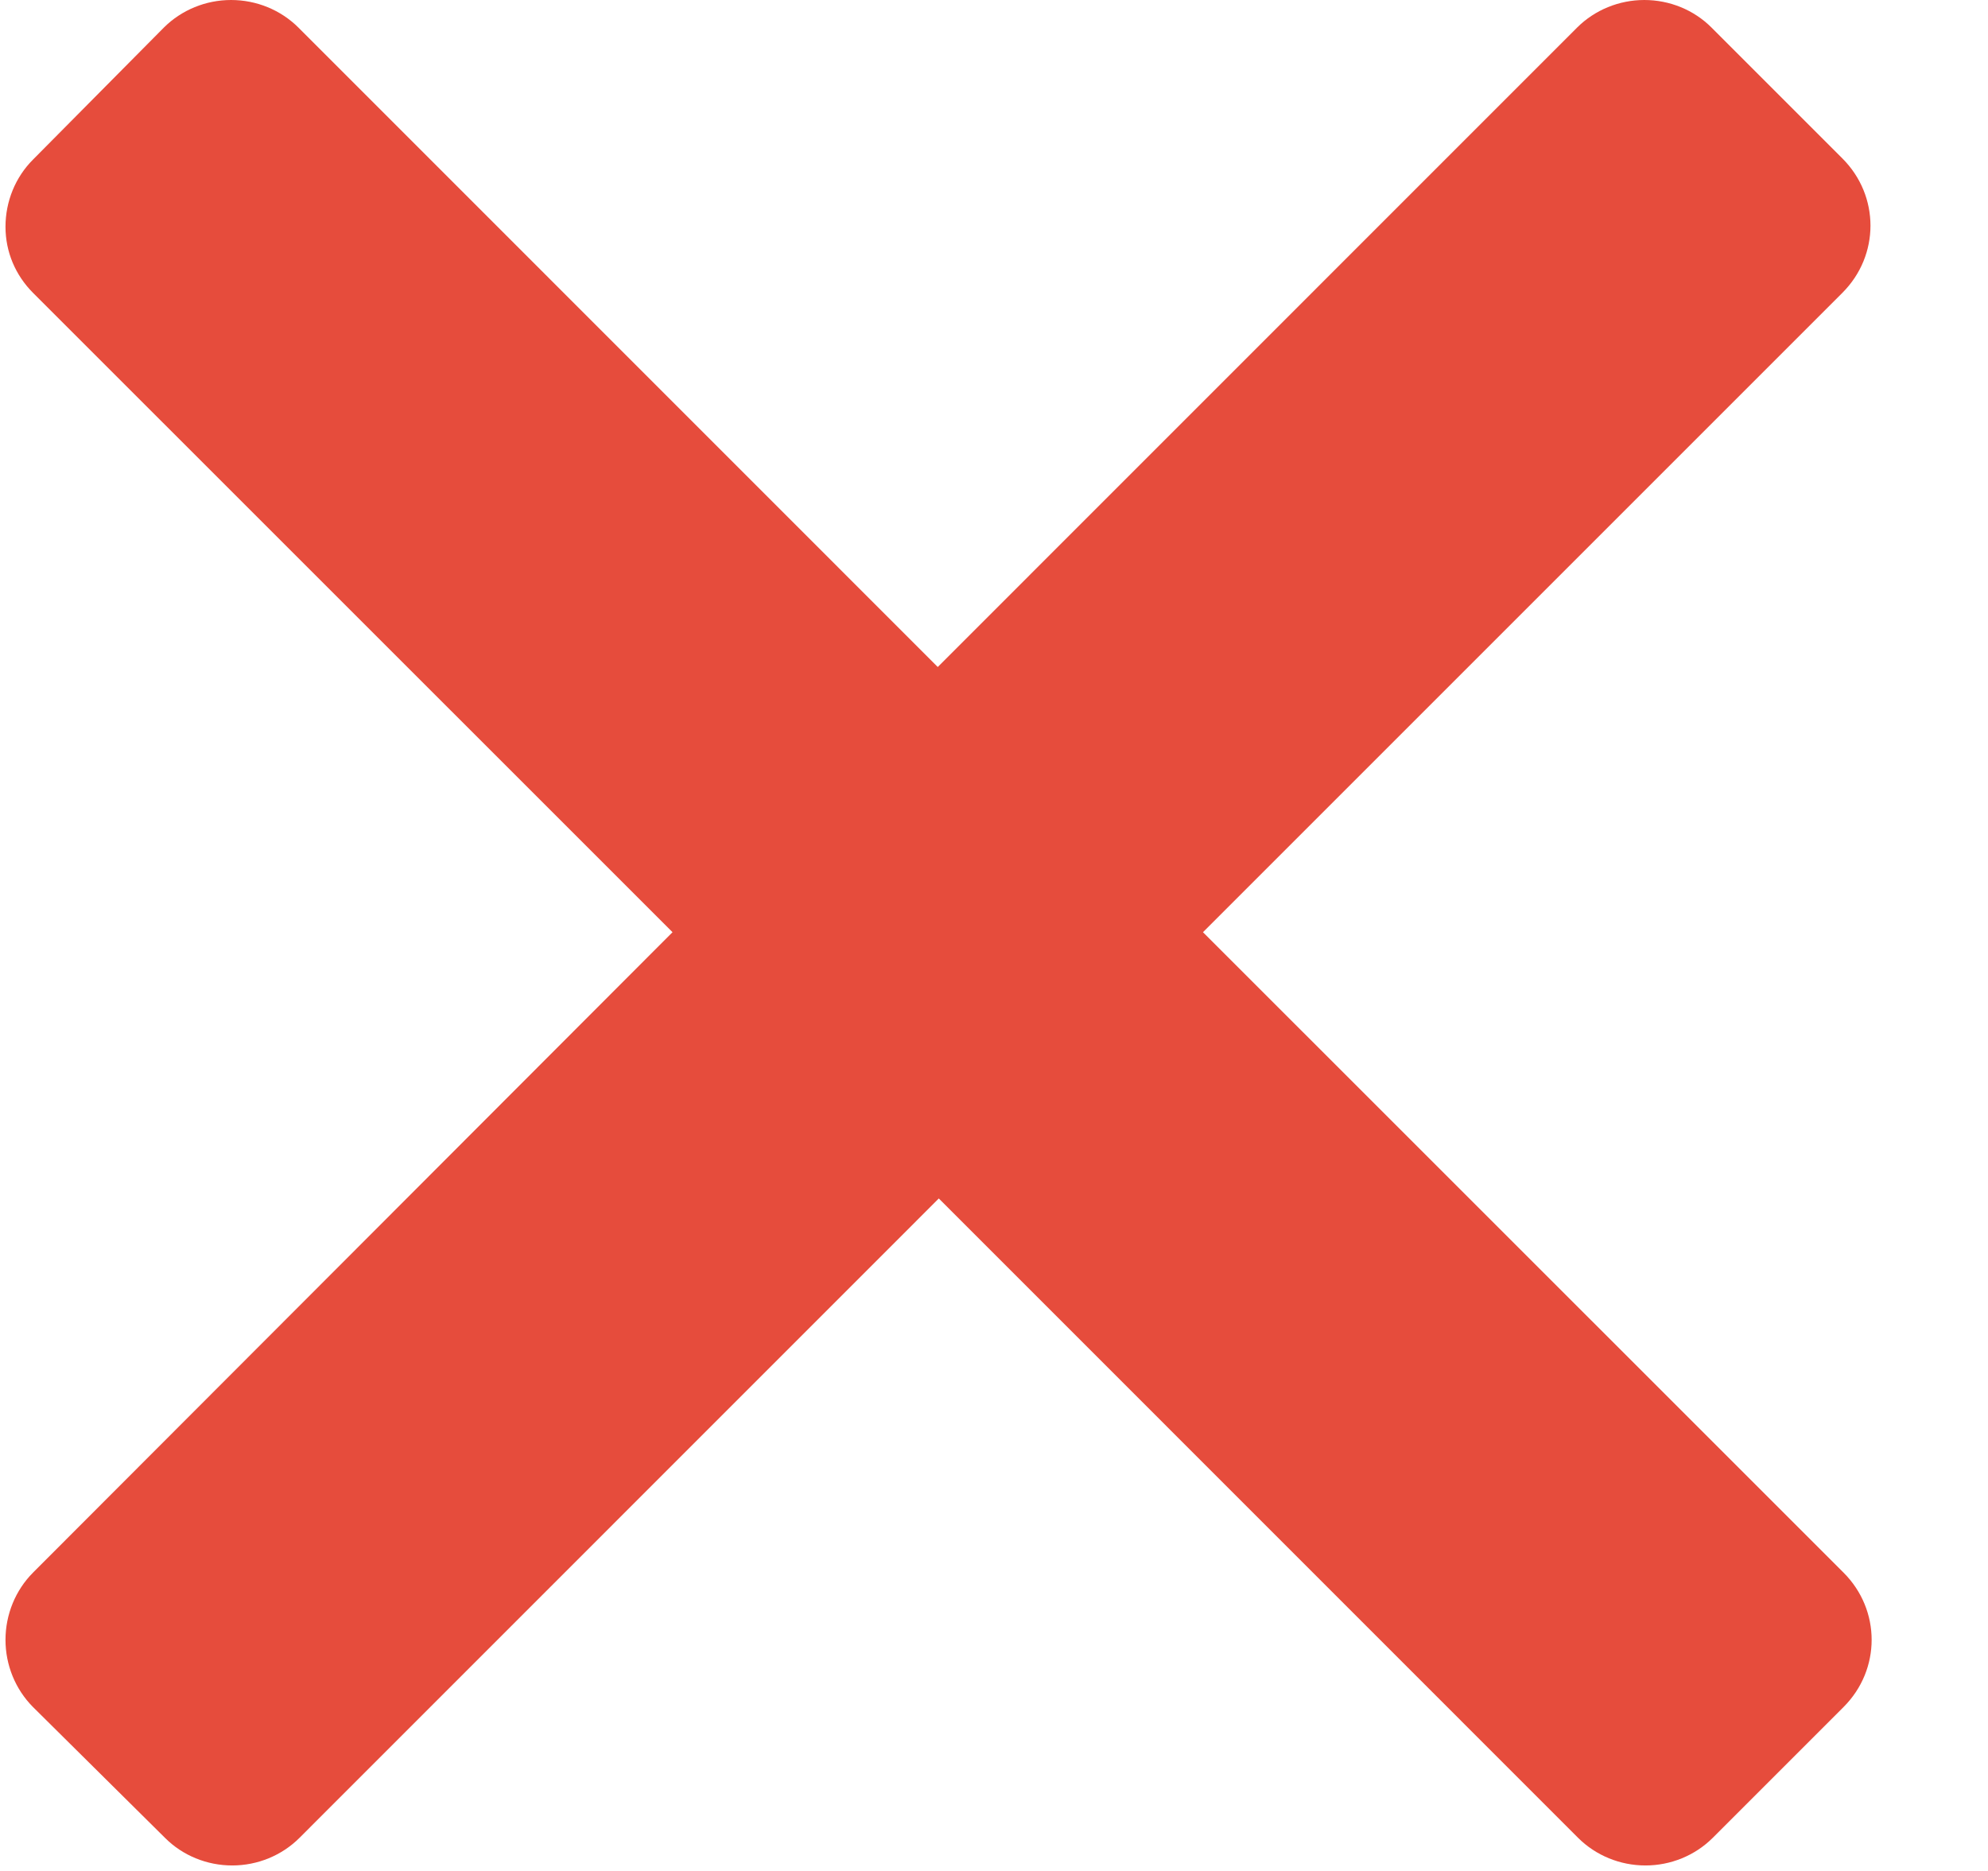 <?xml version="1.0" encoding="UTF-8"?>
<svg width="17px" height="16px" viewBox="0 0 17 16" version="1.1" xmlns="http://www.w3.org/2000/svg" xmlns:xlink="http://www.w3.org/1999/xlink">
    <title>no-red</title>
    <g id="Page-1" stroke="none" stroke-width="1" fill="none" fill-rule="evenodd">
        <g id="no-red" fill="#E64C3C" fill-rule="nonzero">
            <path d="M10.287,7.972 L15.755,2.504 C16.075,2.184 16.075,1.675 15.755,1.355 L14.635,0.235 C14.485,0.085 14.278,0 14.061,0 C13.845,0 13.638,0.085 13.487,0.235 L8.019,5.704 L2.551,0.235 C2.4,0.085 2.193,0 1.976,0 C1.76,0 1.553,0.085 1.402,0.235 L0.282,1.365 C0.132,1.515 0.047,1.722 0.047,1.939 C0.047,2.155 0.132,2.353 0.282,2.504 L5.751,7.972 L0.282,13.449 C0.132,13.6 0.047,13.807 0.047,14.024 C0.047,14.24 0.132,14.447 0.282,14.598 L1.412,15.718 C1.562,15.868 1.769,15.953 1.986,15.953 C2.202,15.953 2.409,15.868 2.56,15.718 L8.028,10.249 L13.496,15.718 C13.647,15.868 13.854,15.953 14.071,15.953 C14.287,15.953 14.494,15.868 14.645,15.718 L15.765,14.598 C16.085,14.278 16.085,13.769 15.765,13.449 L10.287,7.972 Z" id="Path"></path>
        </g>
    </g>
</svg>